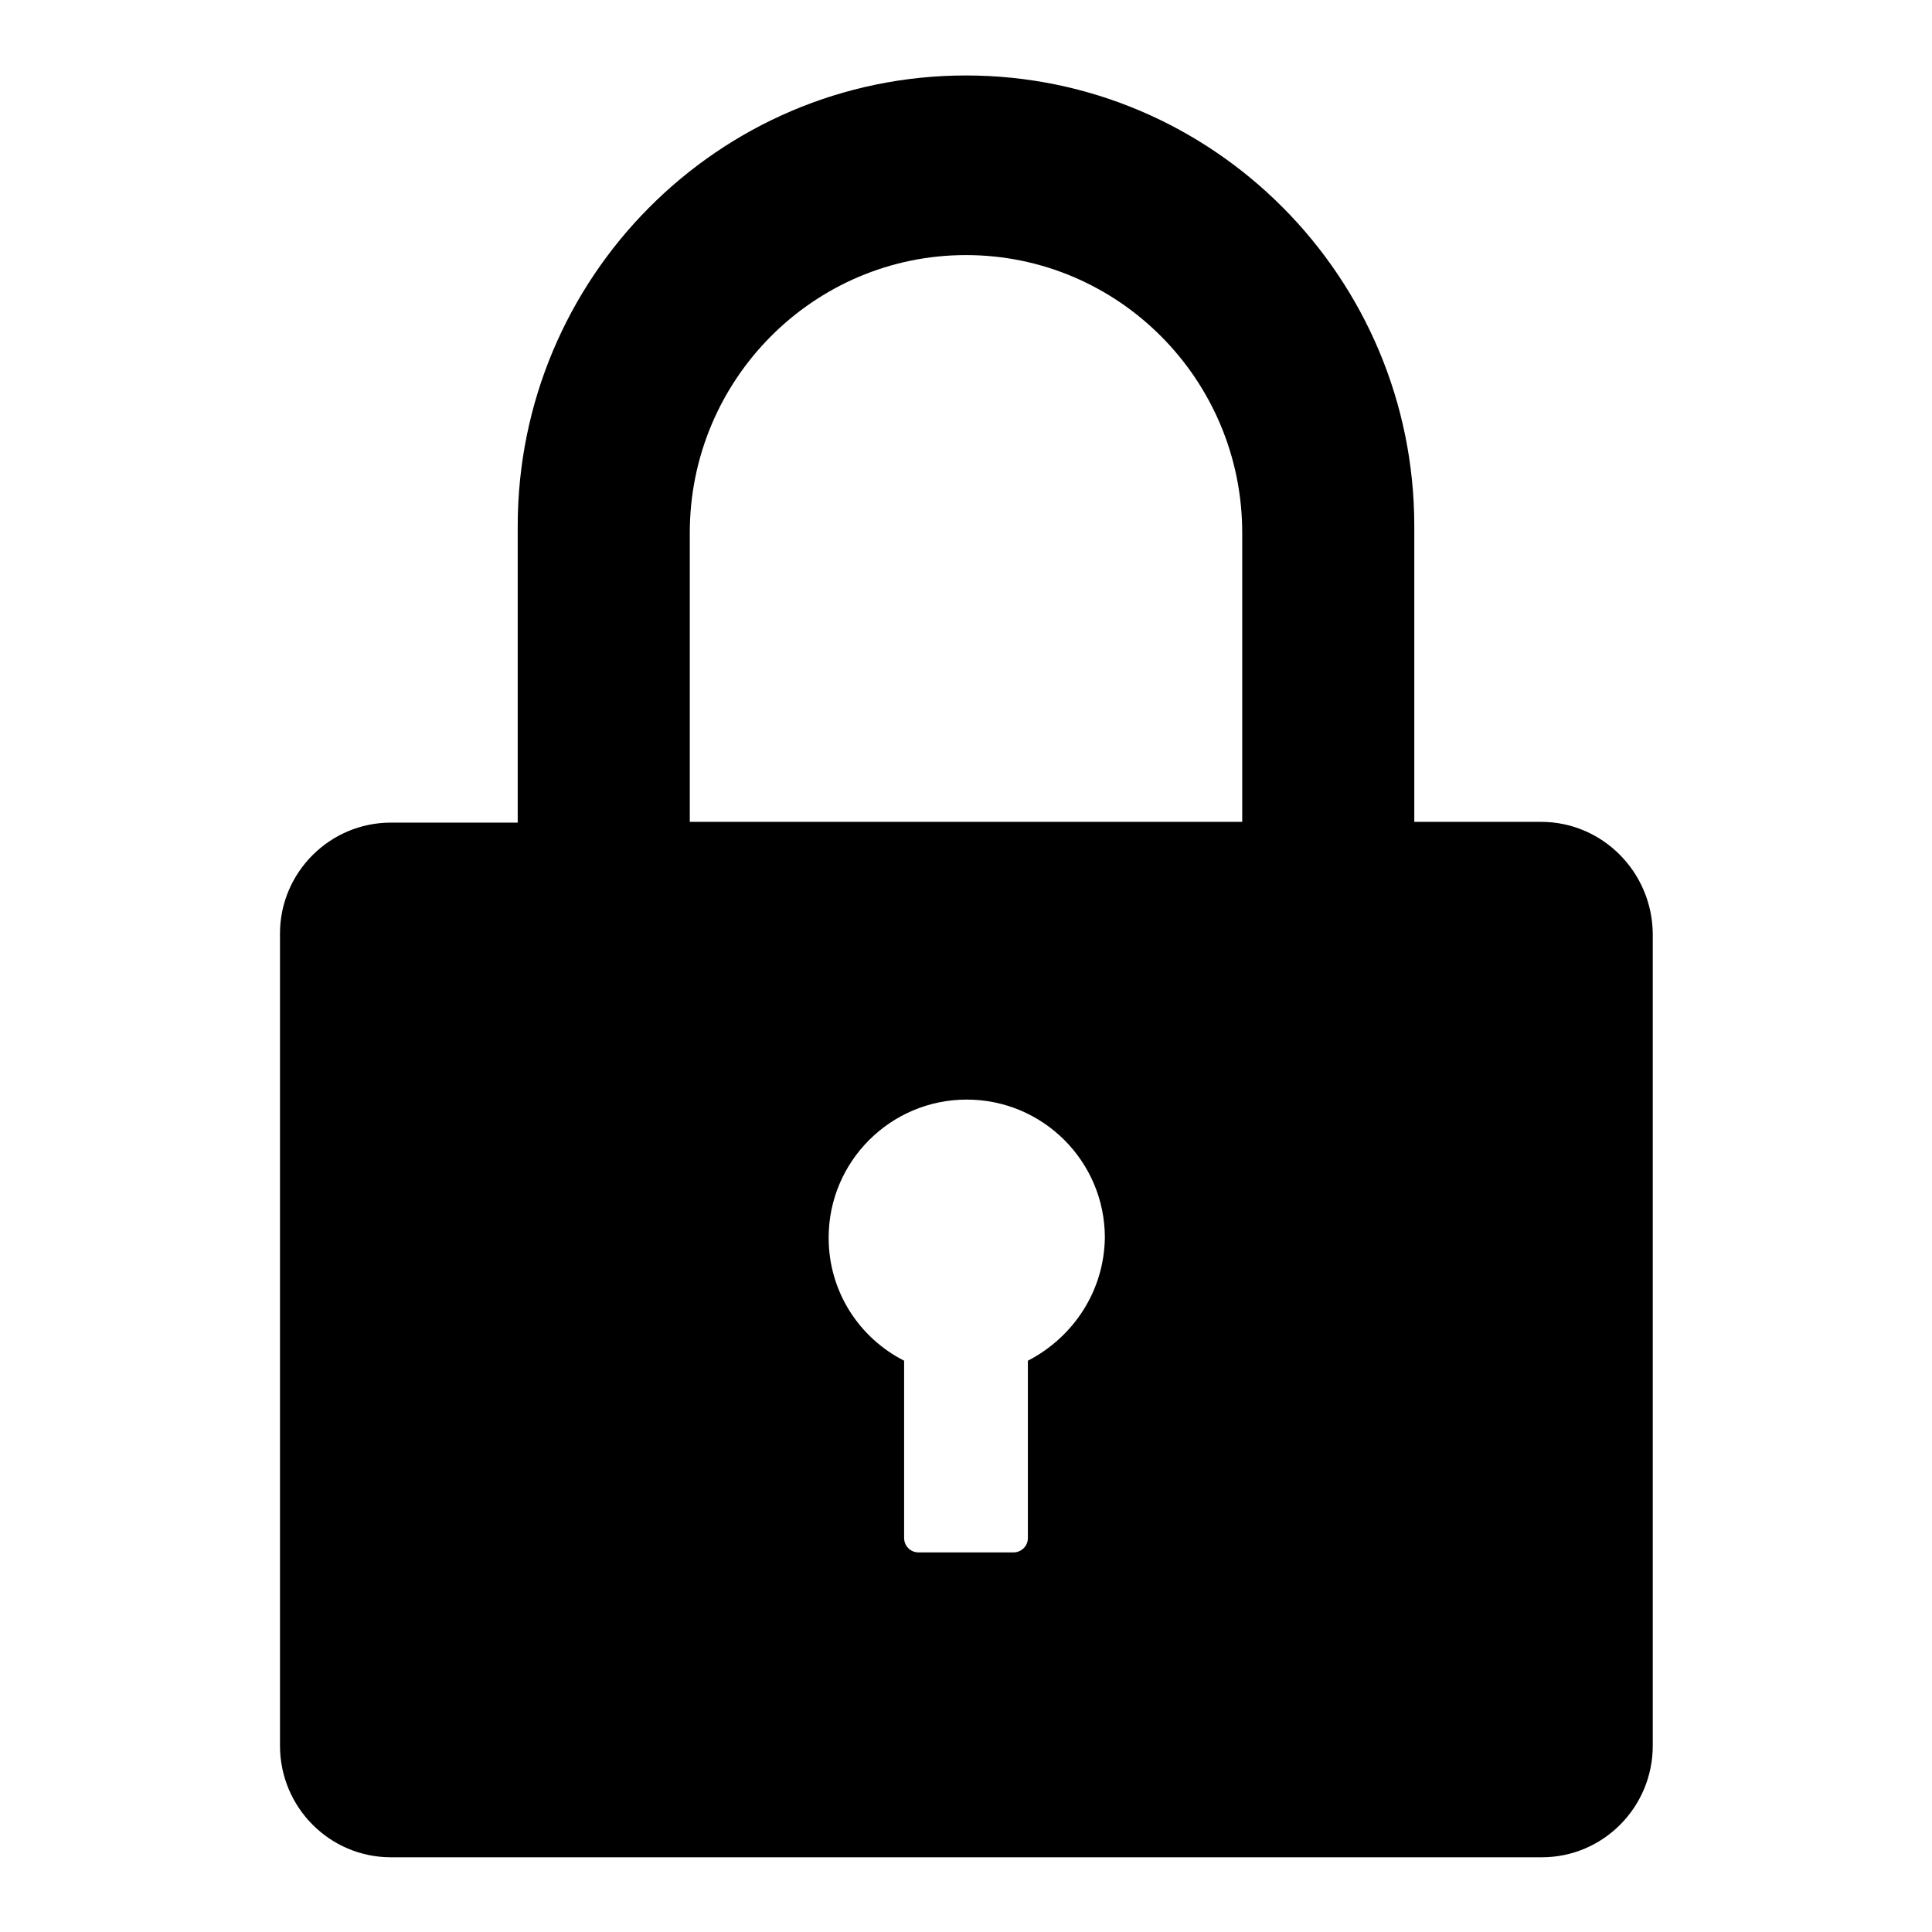 <?xml version="1.0" encoding="utf-8"?>
<!-- Svg Vector Icons : http://www.onlinewebfonts.com/icon -->
<!DOCTYPE svg PUBLIC "-//W3C//DTD SVG 1.1//EN" "http://www.w3.org/Graphics/SVG/1.1/DTD/svg11.dtd">
<svg version="1.1" xmlns="http://www.w3.org/2000/svg" xmlns:xlink="http://www.w3.org/1999/xlink" x="0px" y="0px" viewBox="0 0 256 256" enable-background="new 0 0 256 256" xml:space="preserve">
<g> <path fill="#000000" d="M204.2,108.9h-16.8V69.7c0-32.9-26.6-59.7-59.4-59.7c-32.8,0-59.4,26.8-59.4,59.7v39.3H51.8 c-8.1,0-14.7,6.6-14.7,14.7v107.6c0,8.2,6.6,14.8,14.7,14.8h152.5c8.1,0,14.7-6.6,14.7-14.8V123.7 C218.9,115.5,212.3,108.9,204.2,108.9L204.2,108.9z M136.2,180.3v23.5c0,1.1-0.9,1.9-1.9,1.9h-12.6c-1.1,0-1.9-0.9-1.9-1.9v-23.5 c-5.9-3-10-9.1-10-16.3c0-10.1,8.2-18.3,18.3-18.3c10.1,0,18.3,8.2,18.3,18.3C146.3,171.1,142.2,177.2,136.2,180.3L136.2,180.3z  M164.6,108.9H91.4V70.6c0-20.3,16.4-36.8,36.6-36.8c20.2,0,36.6,16.5,36.6,36.8L164.6,108.9L164.6,108.9z"/></g>
</svg>